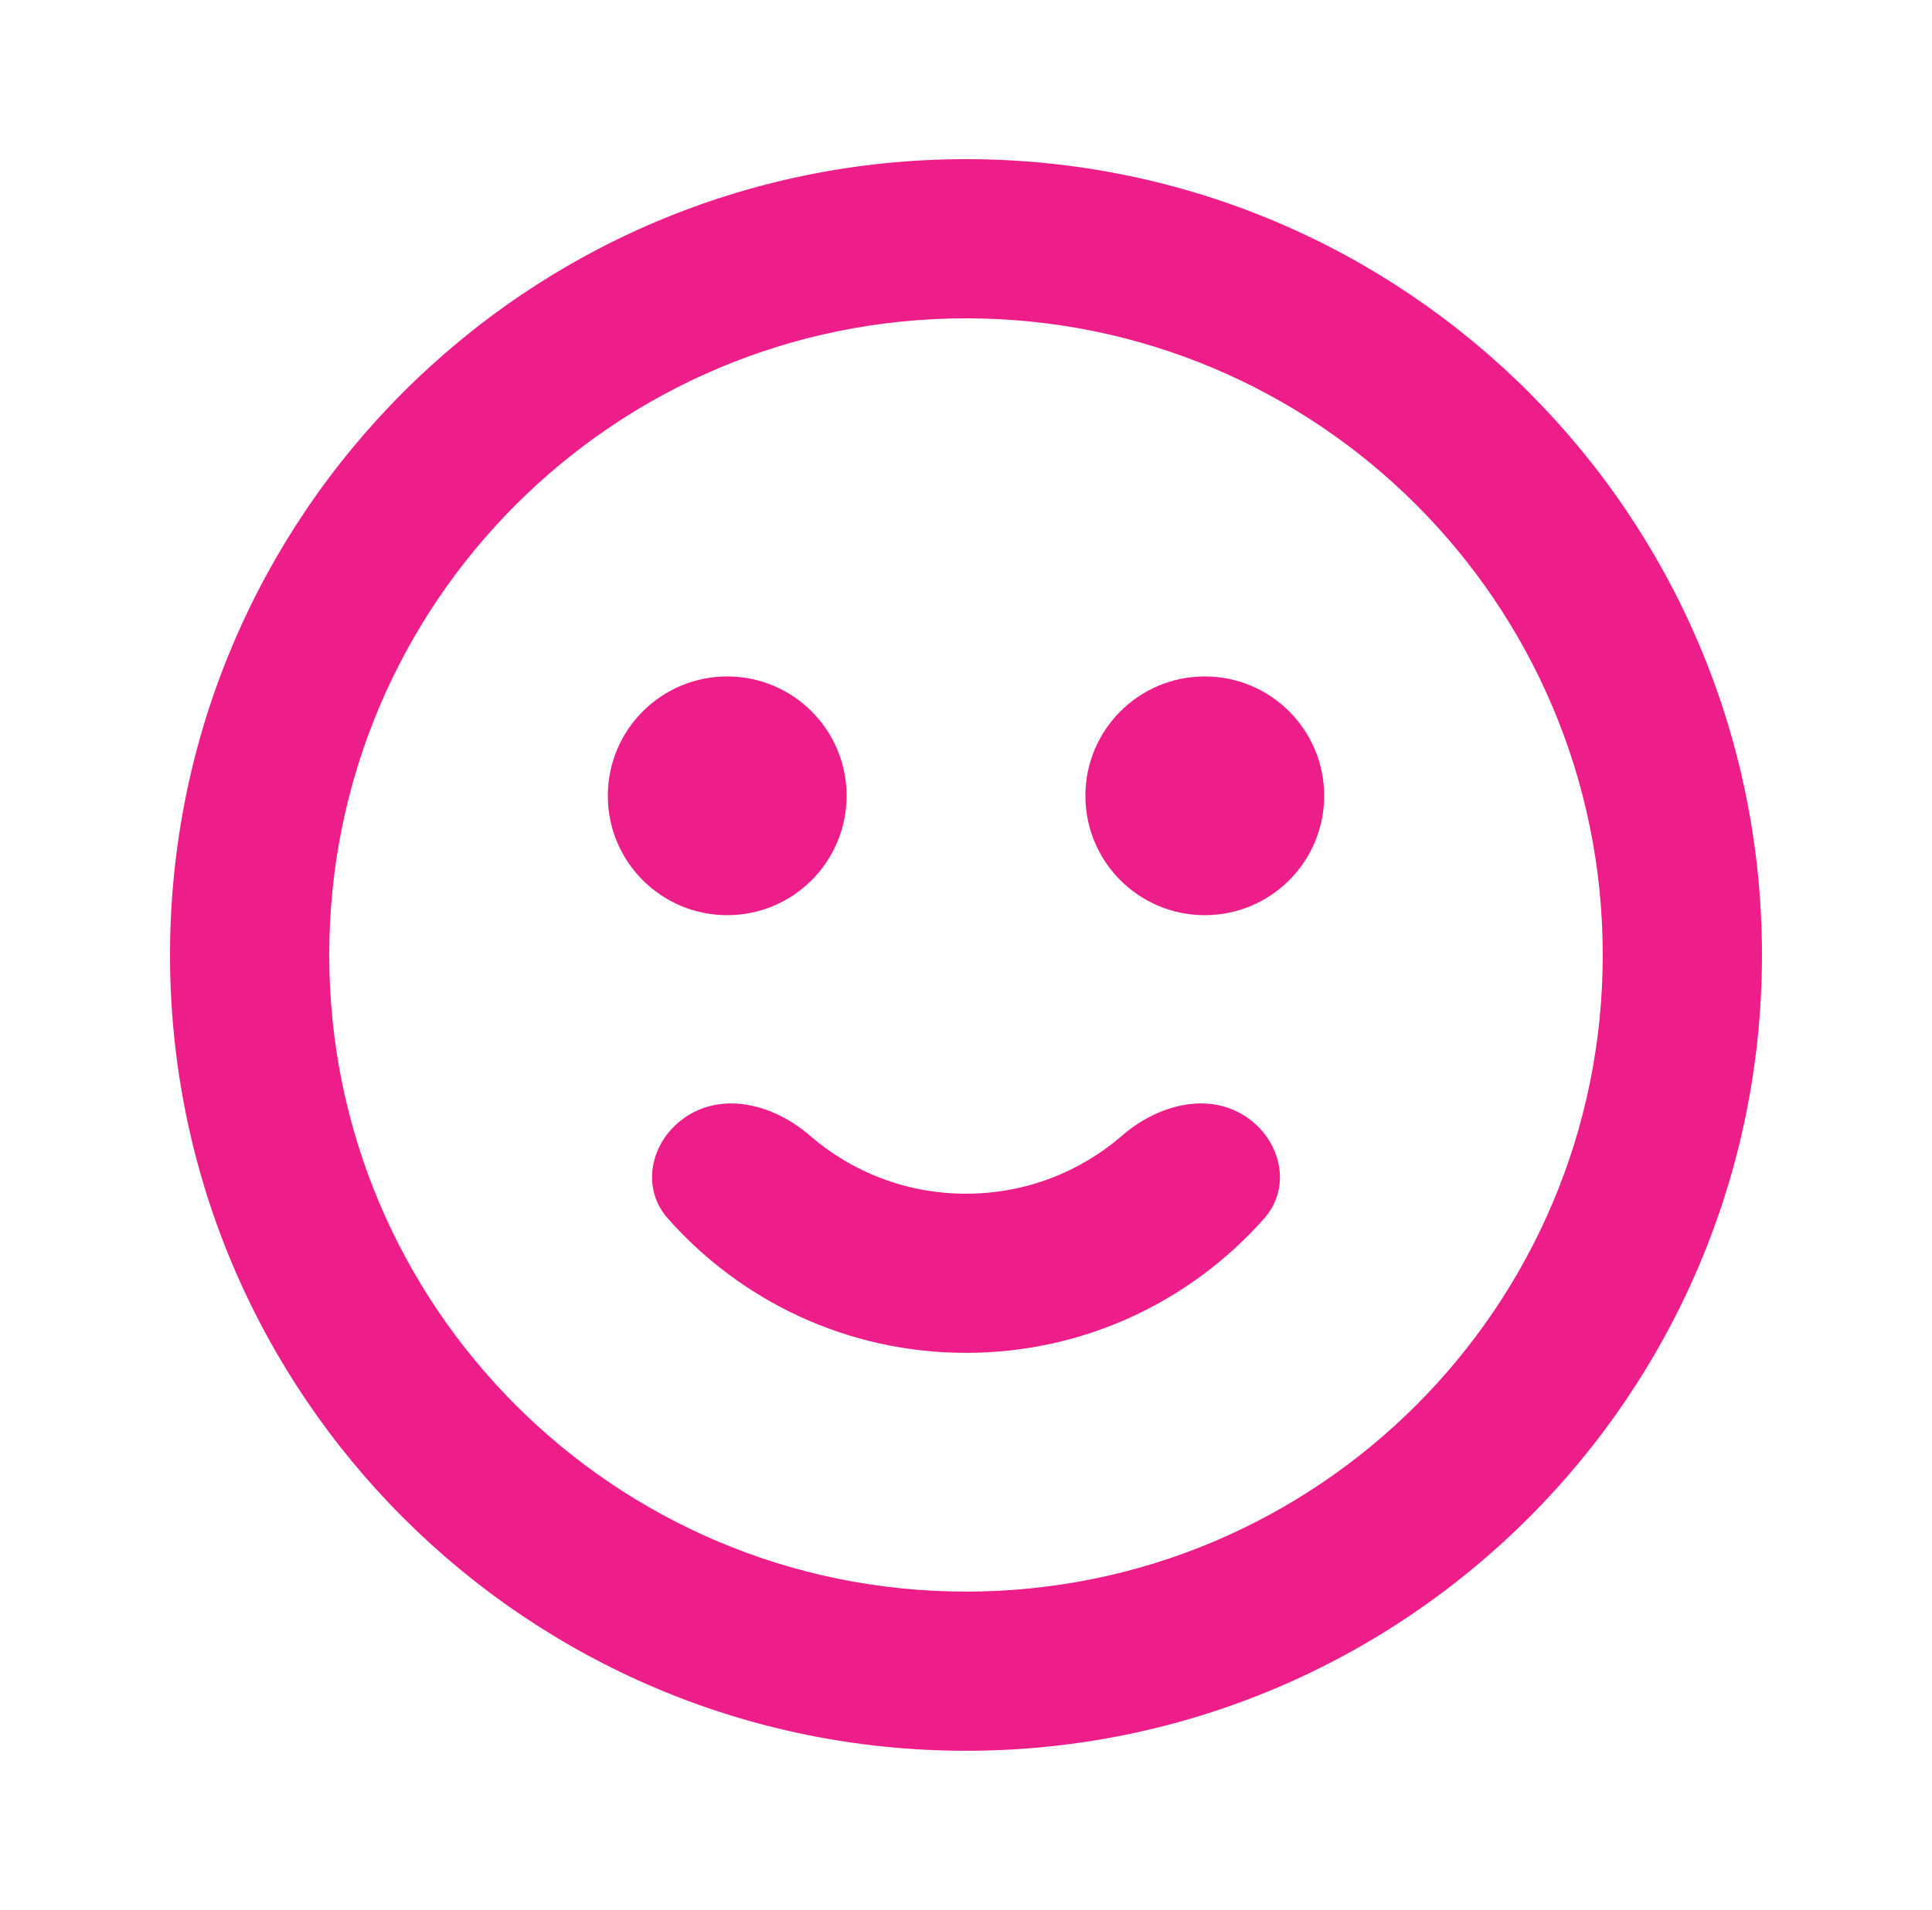 <?xml version="1.0" encoding="UTF-8"?> <svg xmlns="http://www.w3.org/2000/svg" width="89" height="88" viewBox="0 0 89 88" fill="none"><path d="M39 36.667C39 39.704 36.538 42.167 33.5 42.167C30.462 42.167 28 39.704 28 36.667C28 33.629 30.462 31.167 33.5 31.167C36.538 31.167 39 33.629 39 36.667Z" fill="#ED1D8A"></path><path d="M55.5 42.167C58.538 42.167 61 39.704 61 36.667C61 33.629 58.538 31.167 55.5 31.167C52.462 31.167 50 33.629 50 36.667C50 39.704 52.462 42.167 55.5 42.167Z" fill="#ED1D8A"></path><path d="M31.796 51.333C33.548 50.319 35.764 50.984 37.294 52.312C39.226 53.989 41.746 55 44.5 55C47.254 55 49.774 53.989 51.706 52.312C53.236 50.984 55.452 50.319 57.205 51.333C58.957 52.347 59.58 54.622 58.238 56.139C54.882 59.934 49.973 62.333 44.5 62.333C39.027 62.333 34.118 59.934 30.762 56.139C29.42 54.622 30.043 52.347 31.796 51.333Z" fill="#ED1D8A"></path><path fill-rule="evenodd" clip-rule="evenodd" d="M44.5 80.667C64.75 80.667 81.167 64.25 81.167 44C81.167 23.75 64.75 7.333 44.5 7.333C24.25 7.333 7.833 23.75 7.833 44C7.833 64.25 24.25 80.667 44.5 80.667ZM44.5 73.333C60.7 73.333 73.833 60.2 73.833 44C73.833 27.8 60.7 14.667 44.5 14.667C28.3 14.667 15.167 27.8 15.167 44C15.167 60.2 28.3 73.333 44.5 73.333Z" fill="#ED1D8A"></path></svg> 